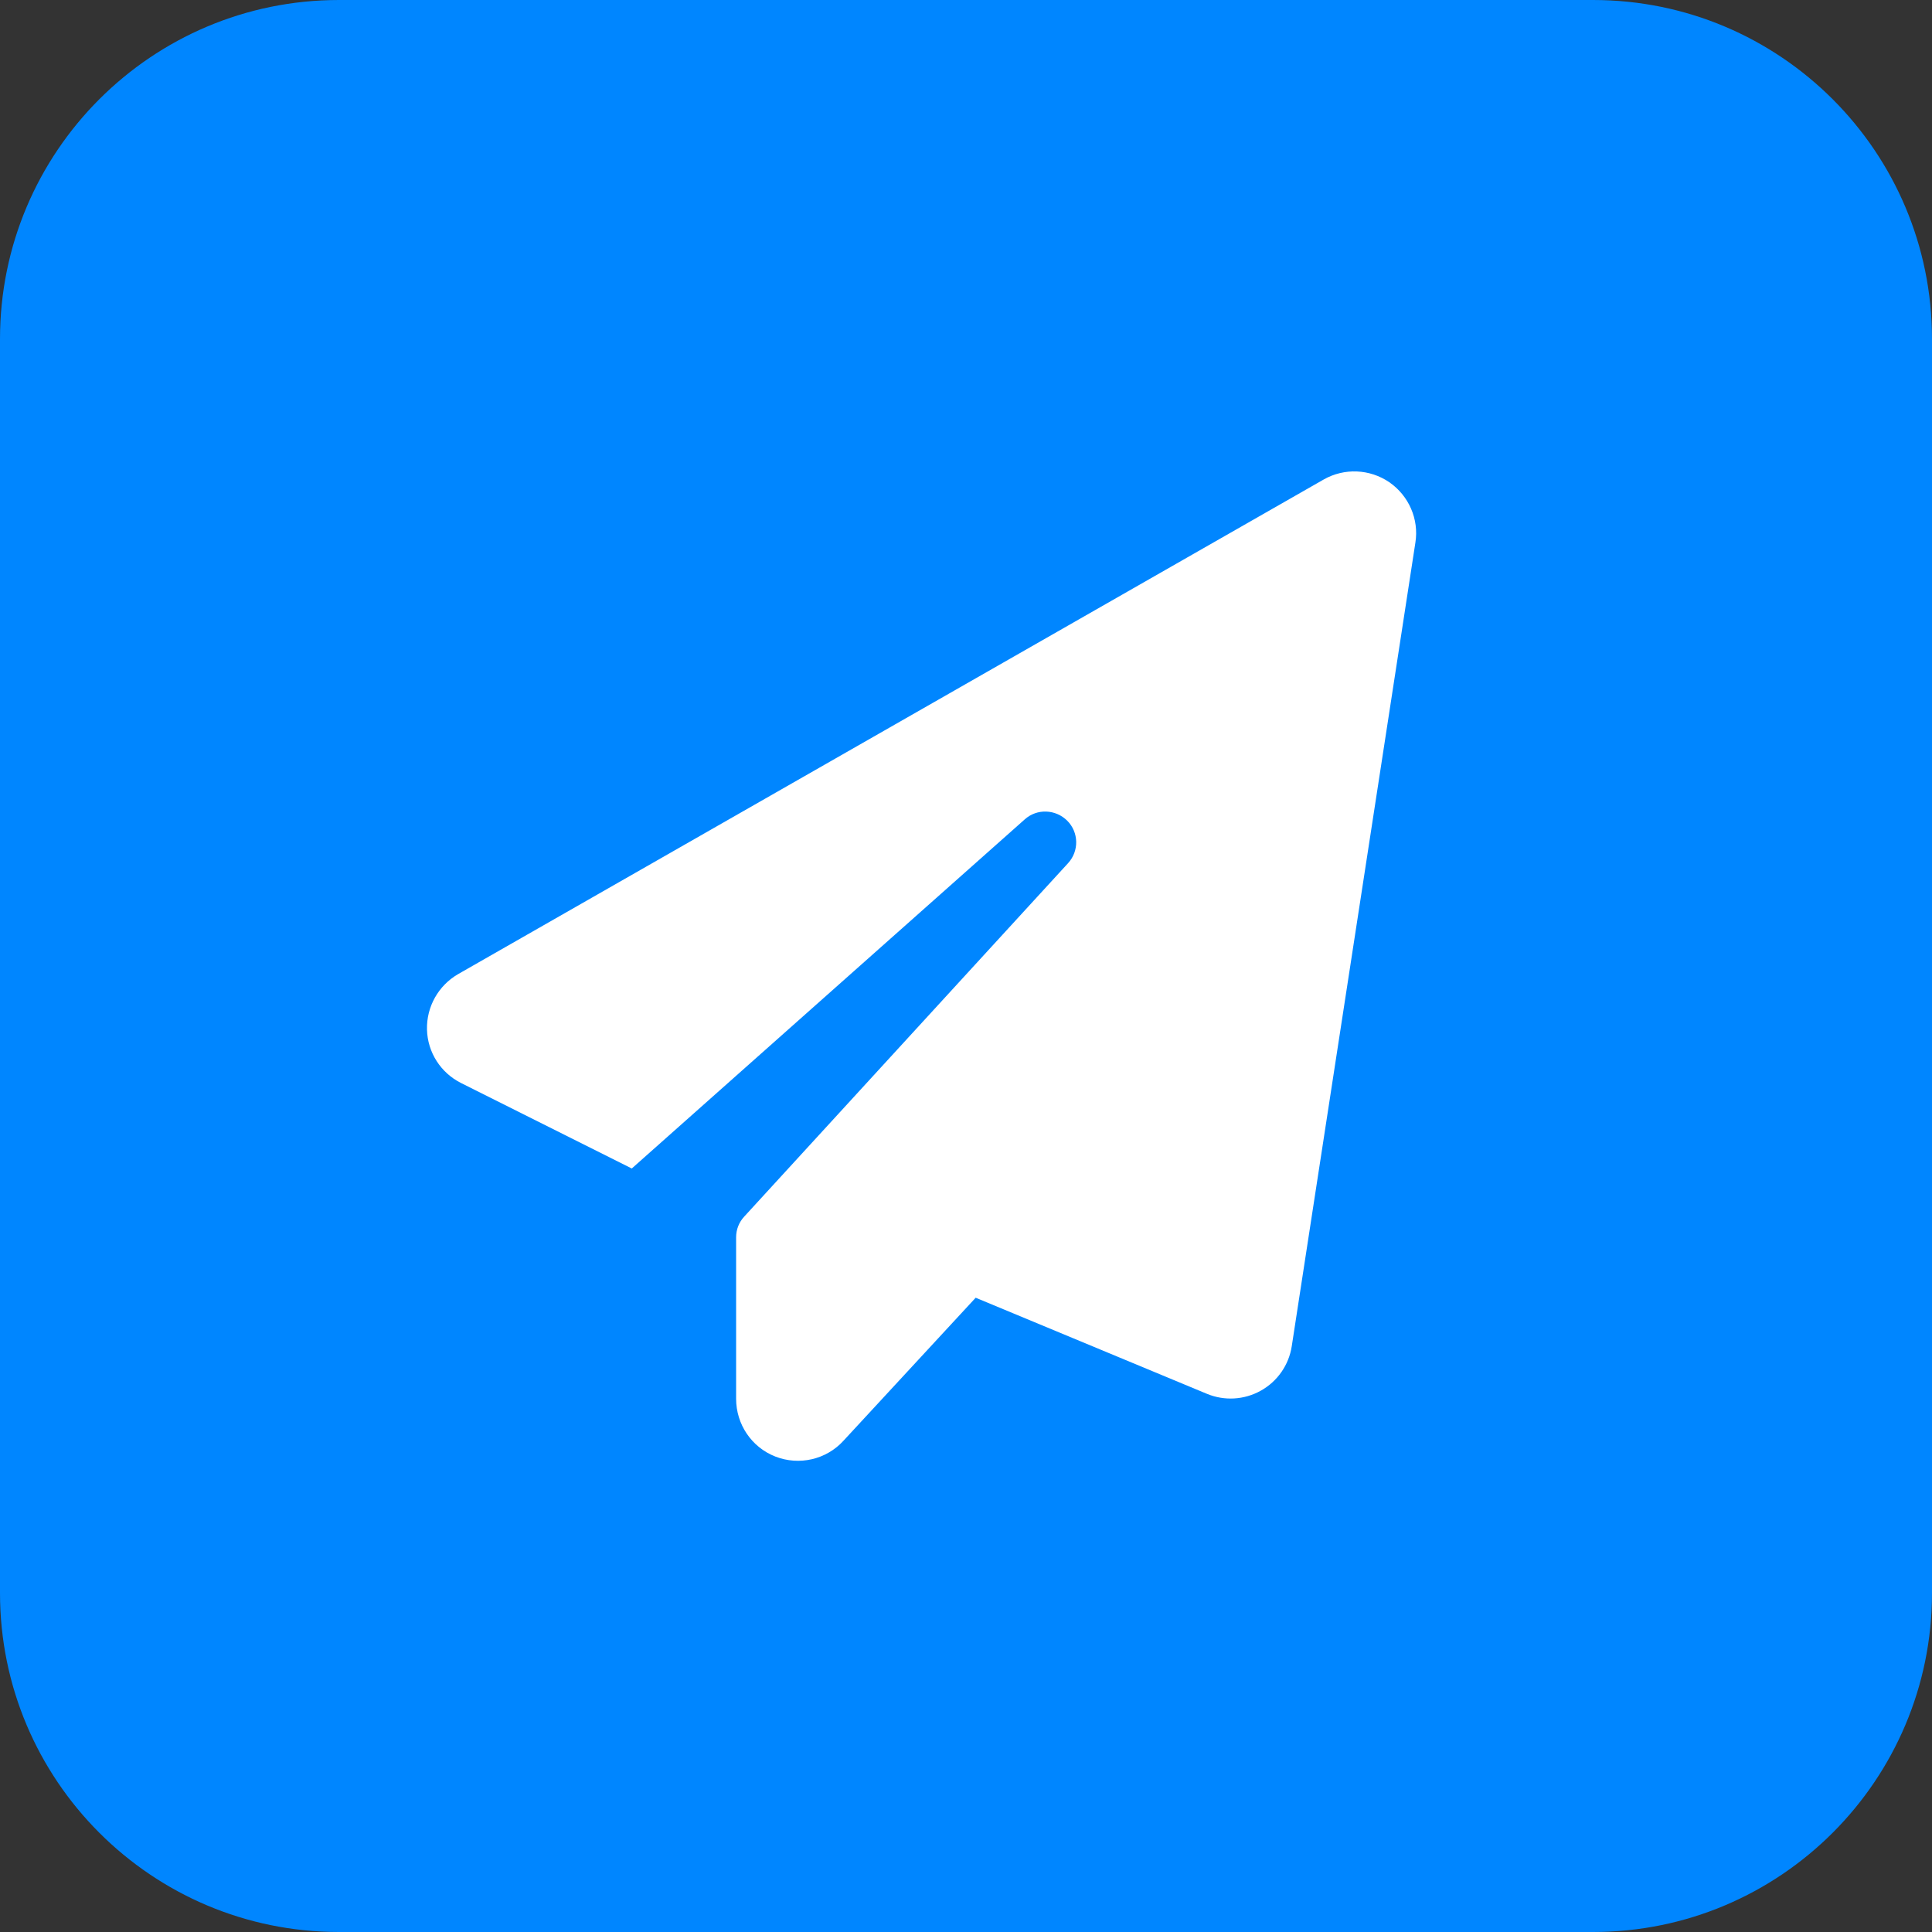 <svg width="1000" height="1000" viewBox="0 0 1000 1000" fill="none" xmlns="http://www.w3.org/2000/svg">
<rect x="0" y="0" width="1000" height="1000" fill="#333333" stroke="none"/>
<path d="M824.561 0H175.439C78.546 0 0 78.546 0 175.439V824.561C0 921.453 78.546 1000 175.439 1000H824.561C921.453 1000 1000 921.453 1000 824.561V175.439C1000 78.546 921.453 0 824.561 0Z" fill="#0086FF"/>
<path d="M657.895 406.434V455.557C647.602 454.154 635.907 453.452 622.807 453.217V406.434C622.807 332.75 601.988 283.627 500 283.627C398.013 283.627 377.193 332.75 377.193 406.434V453.217C364.093 453.452 352.399 454.154 342.106 455.557V406.434C342.106 338.597 358.479 248.54 500 248.54C641.521 248.54 657.895 338.597 657.895 406.434Z" fill="white"/>
<path opacity="0.4" d="M733.916 570.174V616.959C733.916 710.525 710.523 733.917 616.956 733.917H383.039C289.47 733.917 266.079 710.525 266.079 616.959V570.174C266.079 492.046 282.453 462.806 342.102 455.555C352.395 454.152 364.091 453.45 377.189 453.215H622.804C635.904 453.45 647.6 454.152 657.891 455.555C717.54 462.806 733.916 492.046 733.916 570.174Z" fill="white"/>
<path d="M406.435 616.958C403.395 616.958 400.355 616.257 397.548 615.088C394.505 613.918 392.167 612.281 389.828 610.176C385.618 605.732 383.044 599.65 383.044 593.567C383.044 590.527 383.746 587.485 384.914 584.678C386.084 581.871 387.723 579.299 389.828 576.958C392.167 574.853 394.505 573.216 397.548 572.046C406.202 568.304 416.495 570.409 423.044 576.958C425.149 579.299 426.786 581.871 427.956 584.678C429.127 587.485 429.828 590.527 429.828 593.567C429.828 599.65 427.255 605.732 423.044 610.176C418.6 614.387 412.518 616.958 406.435 616.958Z" fill="white"/>
<path d="M499.997 616.953C493.681 616.953 487.833 614.381 483.39 610.171C481.284 607.83 479.646 605.259 478.477 602.451C477.307 599.644 476.605 596.602 476.605 593.562C476.605 587.246 479.179 581.397 483.39 576.953C492.044 568.299 507.716 568.299 516.605 576.953C520.816 581.397 523.39 587.246 523.39 593.562C523.39 596.602 522.688 599.644 521.518 602.451C520.349 605.259 518.711 607.83 516.605 610.171C512.161 614.381 506.079 616.953 499.997 616.953Z" fill="white"/>
<path d="M593.567 616.953C587.486 616.953 581.404 614.381 576.96 610.171C572.749 605.725 570.176 599.878 570.176 593.562C570.176 587.246 572.749 581.397 576.96 576.953C585.848 568.299 601.521 568.299 610.176 576.953C611.111 578.123 612.046 579.292 612.983 580.695C613.918 581.866 614.621 583.269 615.088 584.673C615.79 586.076 616.258 587.48 616.491 588.883C616.725 590.52 616.96 592.158 616.96 593.562C616.96 599.643 614.386 605.725 610.176 610.171C605.732 614.381 599.649 616.953 593.567 616.953Z" fill="white"/>
<rect x="145" y="223" width="663" height="554" fill="#0086FF"/>
<path d="M719.11 249.604C729.21 256.604 734.51 268.704 732.61 280.804L668.61 696.804C667.11 706.504 661.21 715.004 652.61 719.804C644.01 724.604 633.71 725.204 624.61 721.404L505.01 671.704L436.51 745.804C427.61 755.504 413.61 758.704 401.31 753.904C389.01 749.104 381.01 737.204 381.01 724.004V640.404C381.01 636.404 382.51 632.604 385.21 629.704L552.81 446.804C558.61 440.504 558.41 430.804 552.41 424.804C546.41 418.804 536.71 418.404 530.41 424.104L327.01 604.804L238.71 560.604C228.11 555.304 221.31 544.704 221.01 532.904C220.71 521.104 226.91 510.104 237.11 504.204L685.11 248.204C695.81 242.104 709.01 242.704 719.11 249.604Z" fill="white"/>
</svg>
